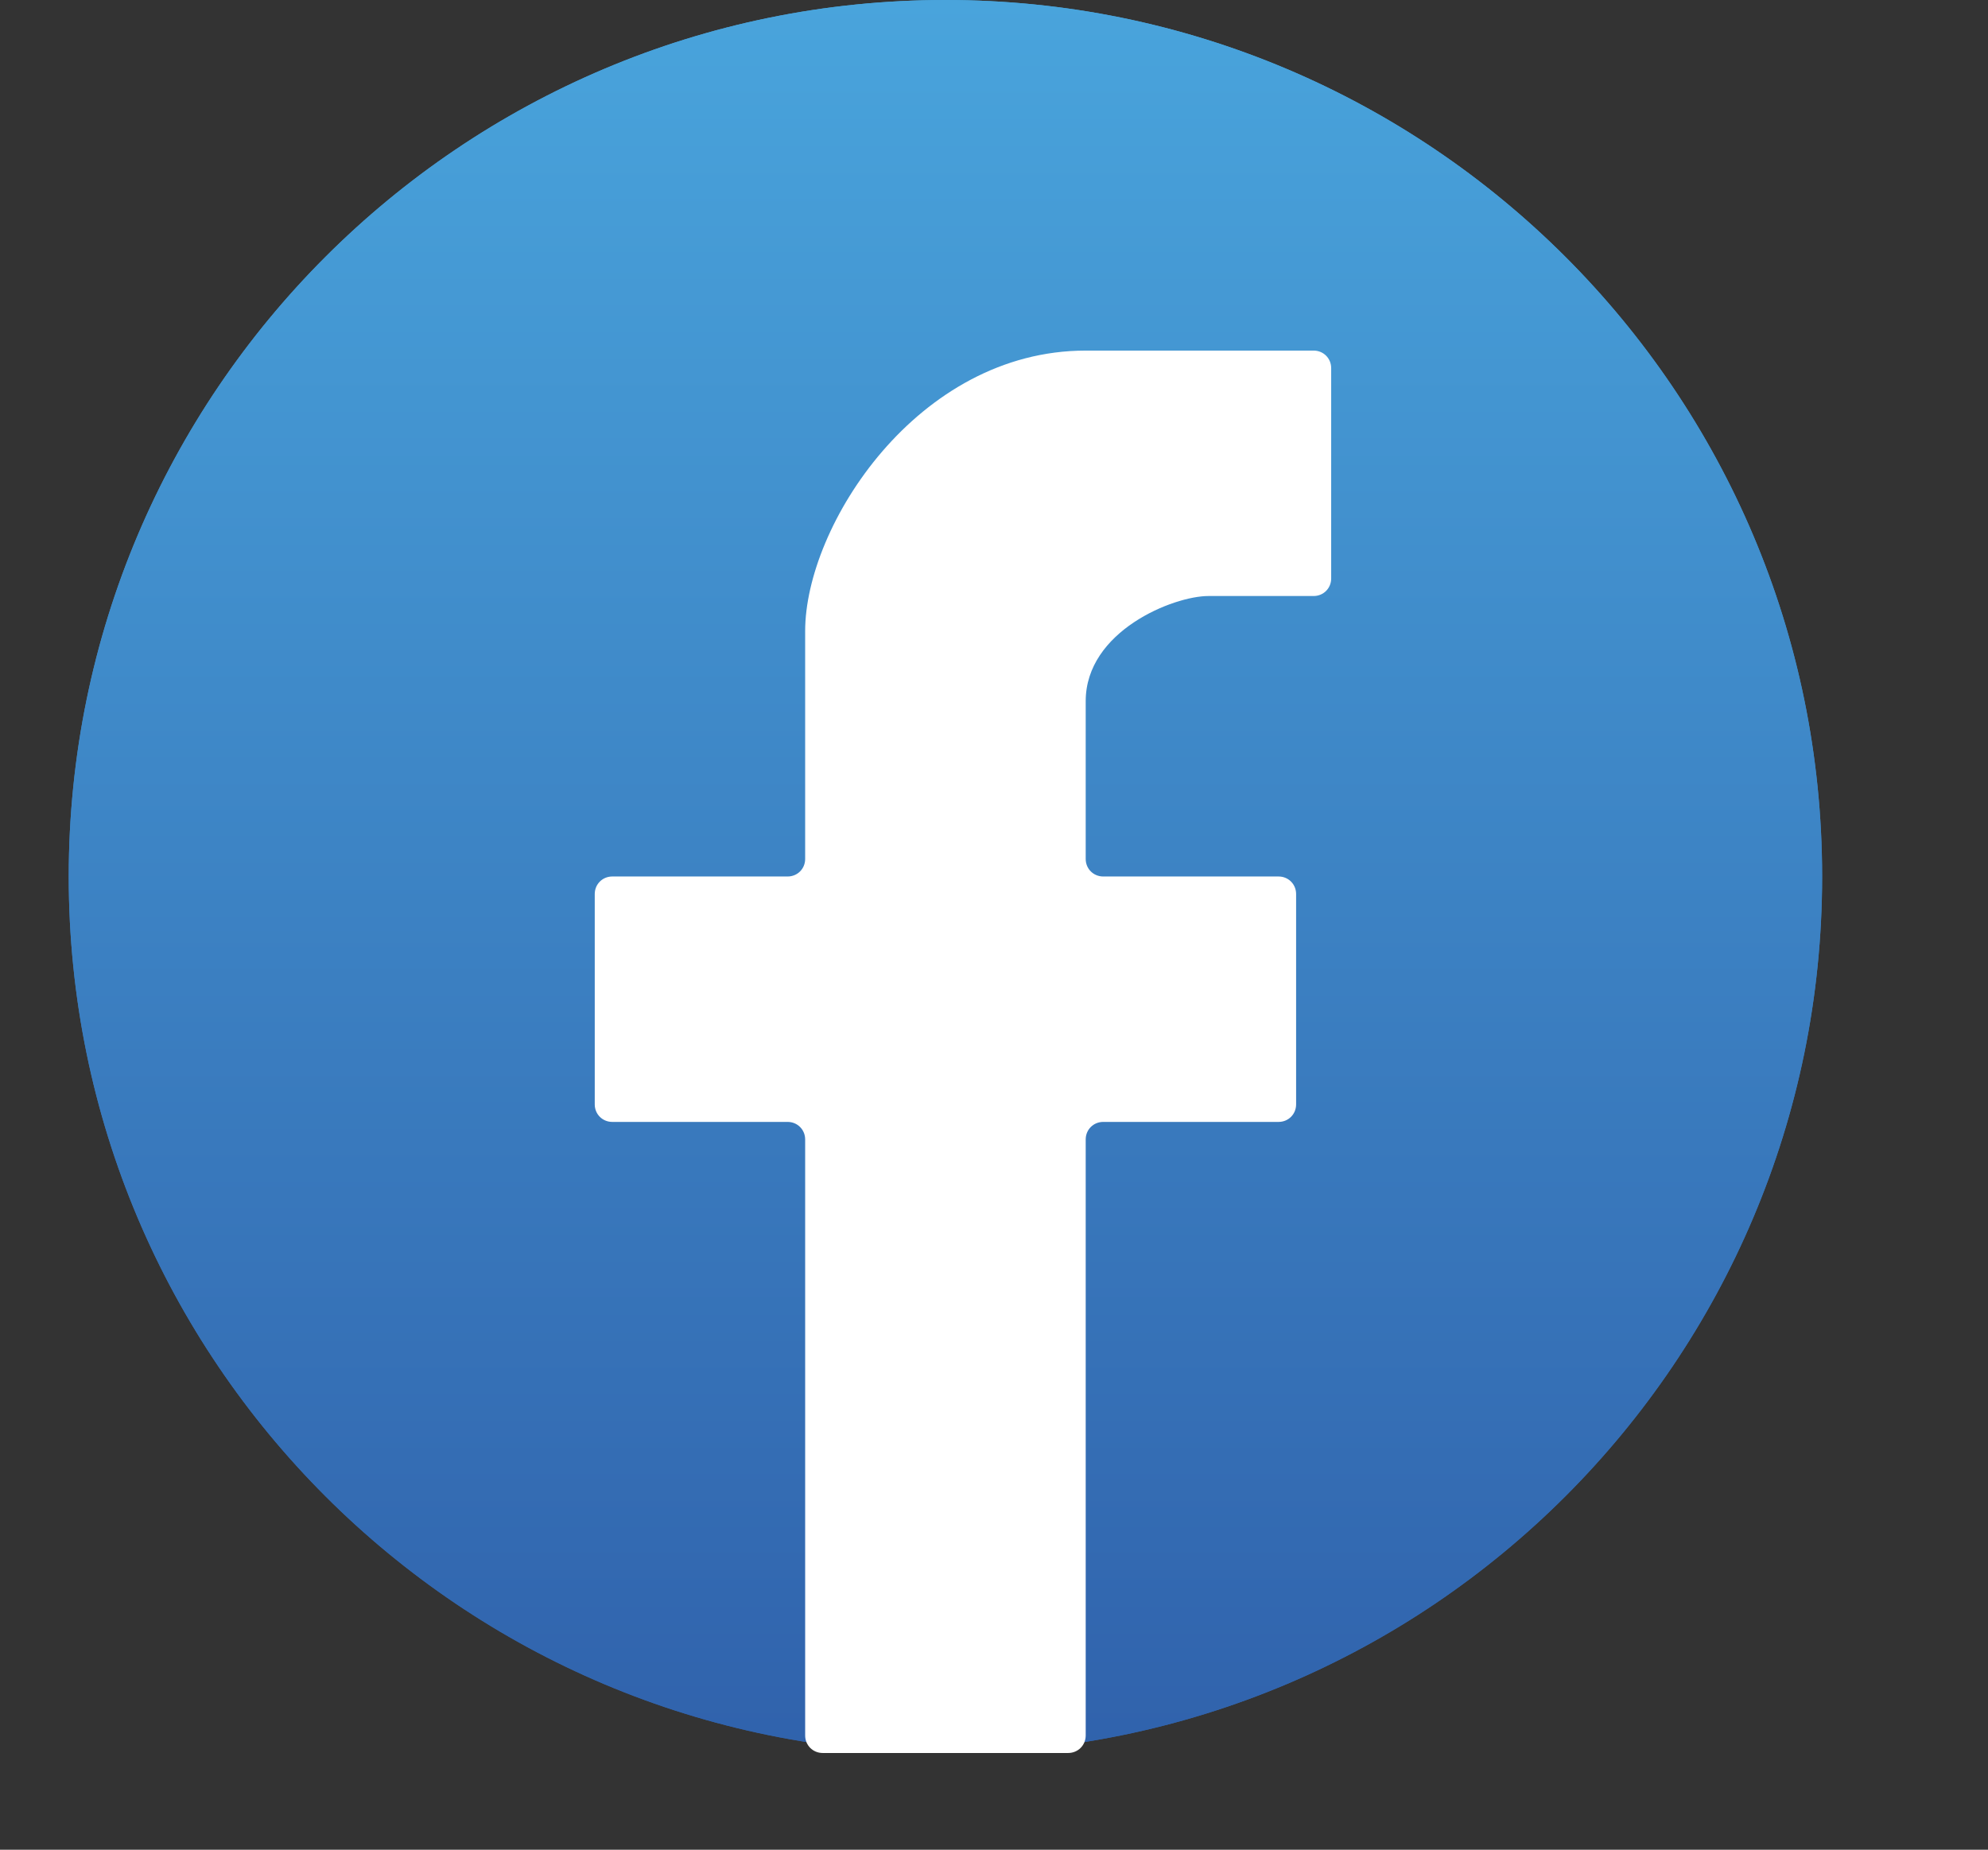 <?xml version="1.0" encoding="UTF-8"?>
<svg id="Livello_1" data-name="Livello 1" xmlns="http://www.w3.org/2000/svg" xmlns:xlink="http://www.w3.org/1999/xlink" viewBox="0 0 56.69 52.76">
  <rect x="0" y="0" width="56.69" height="52.76" fill="#333333" stroke="none"/>
  <defs>
    <style>
      .cls-1 {
        fill: #fff;
      }

      .cls-2 {
        fill: url(#Sfumatura_senza_nome_4);
      }

      .cls-3, .cls-4 {
        fill: none;
      }

      .cls-4 {
        clip-path: url(#clippath);
      }
    </style>
    <clipPath id="clippath">
      <rect class="cls-3" x="1.96" width="52.76" height="52.76"/>
    </clipPath>
    <linearGradient id="Sfumatura_senza_nome_4" data-name="Sfumatura senza nome 4" x1="26.93" y1="600.06" x2="26.93" y2="550.06" gradientTransform="translate(.04 600.06) scale(1 -1)" gradientUnits="userSpaceOnUse">
      <stop offset="0" stop-color="#49a4dc"/>
      <stop offset="1" stop-color="#3062ac"/>
    </linearGradient>
  </defs>
  <g class="cls-4">
    <g>
      <path class="cls-2" d="m51.96,25c0,13.81-11.19,25-25,25S1.96,38.81,1.96,25,13.16,0,26.96,0s25,11.19,25,25Z"/>
      <path class="cls-2" d="m51.96,25c0,13.81-11.19,25-25,25S1.96,38.81,1.96,25,13.16,0,26.96,0s25,11.19,25,25Z"/>
      <path class="cls-1" d="m22.96,32.5v17c0,.28.22.5.5.5h7c.28,0,.5-.22.5-.5v-17c0-.28.22-.5.5-.5h5c.28,0,.5-.22.5-.5v-6c0-.28-.22-.5-.5-.5h-5c-.28,0-.5-.22-.5-.5v-4.5c0-2,2.5-3,3.5-3h3c.28,0,.5-.22.5-.5v-6c0-.28-.22-.5-.5-.5h-6.5c-4.8,0-8,5-8,8v6.5c0,.28-.22.5-.5.5h-5c-.28,0-.5.22-.5.5v6c0,.28.22.5.5.5h5c.28,0,.5.22.5.5Z"/>
    </g>
  </g>
</svg>
